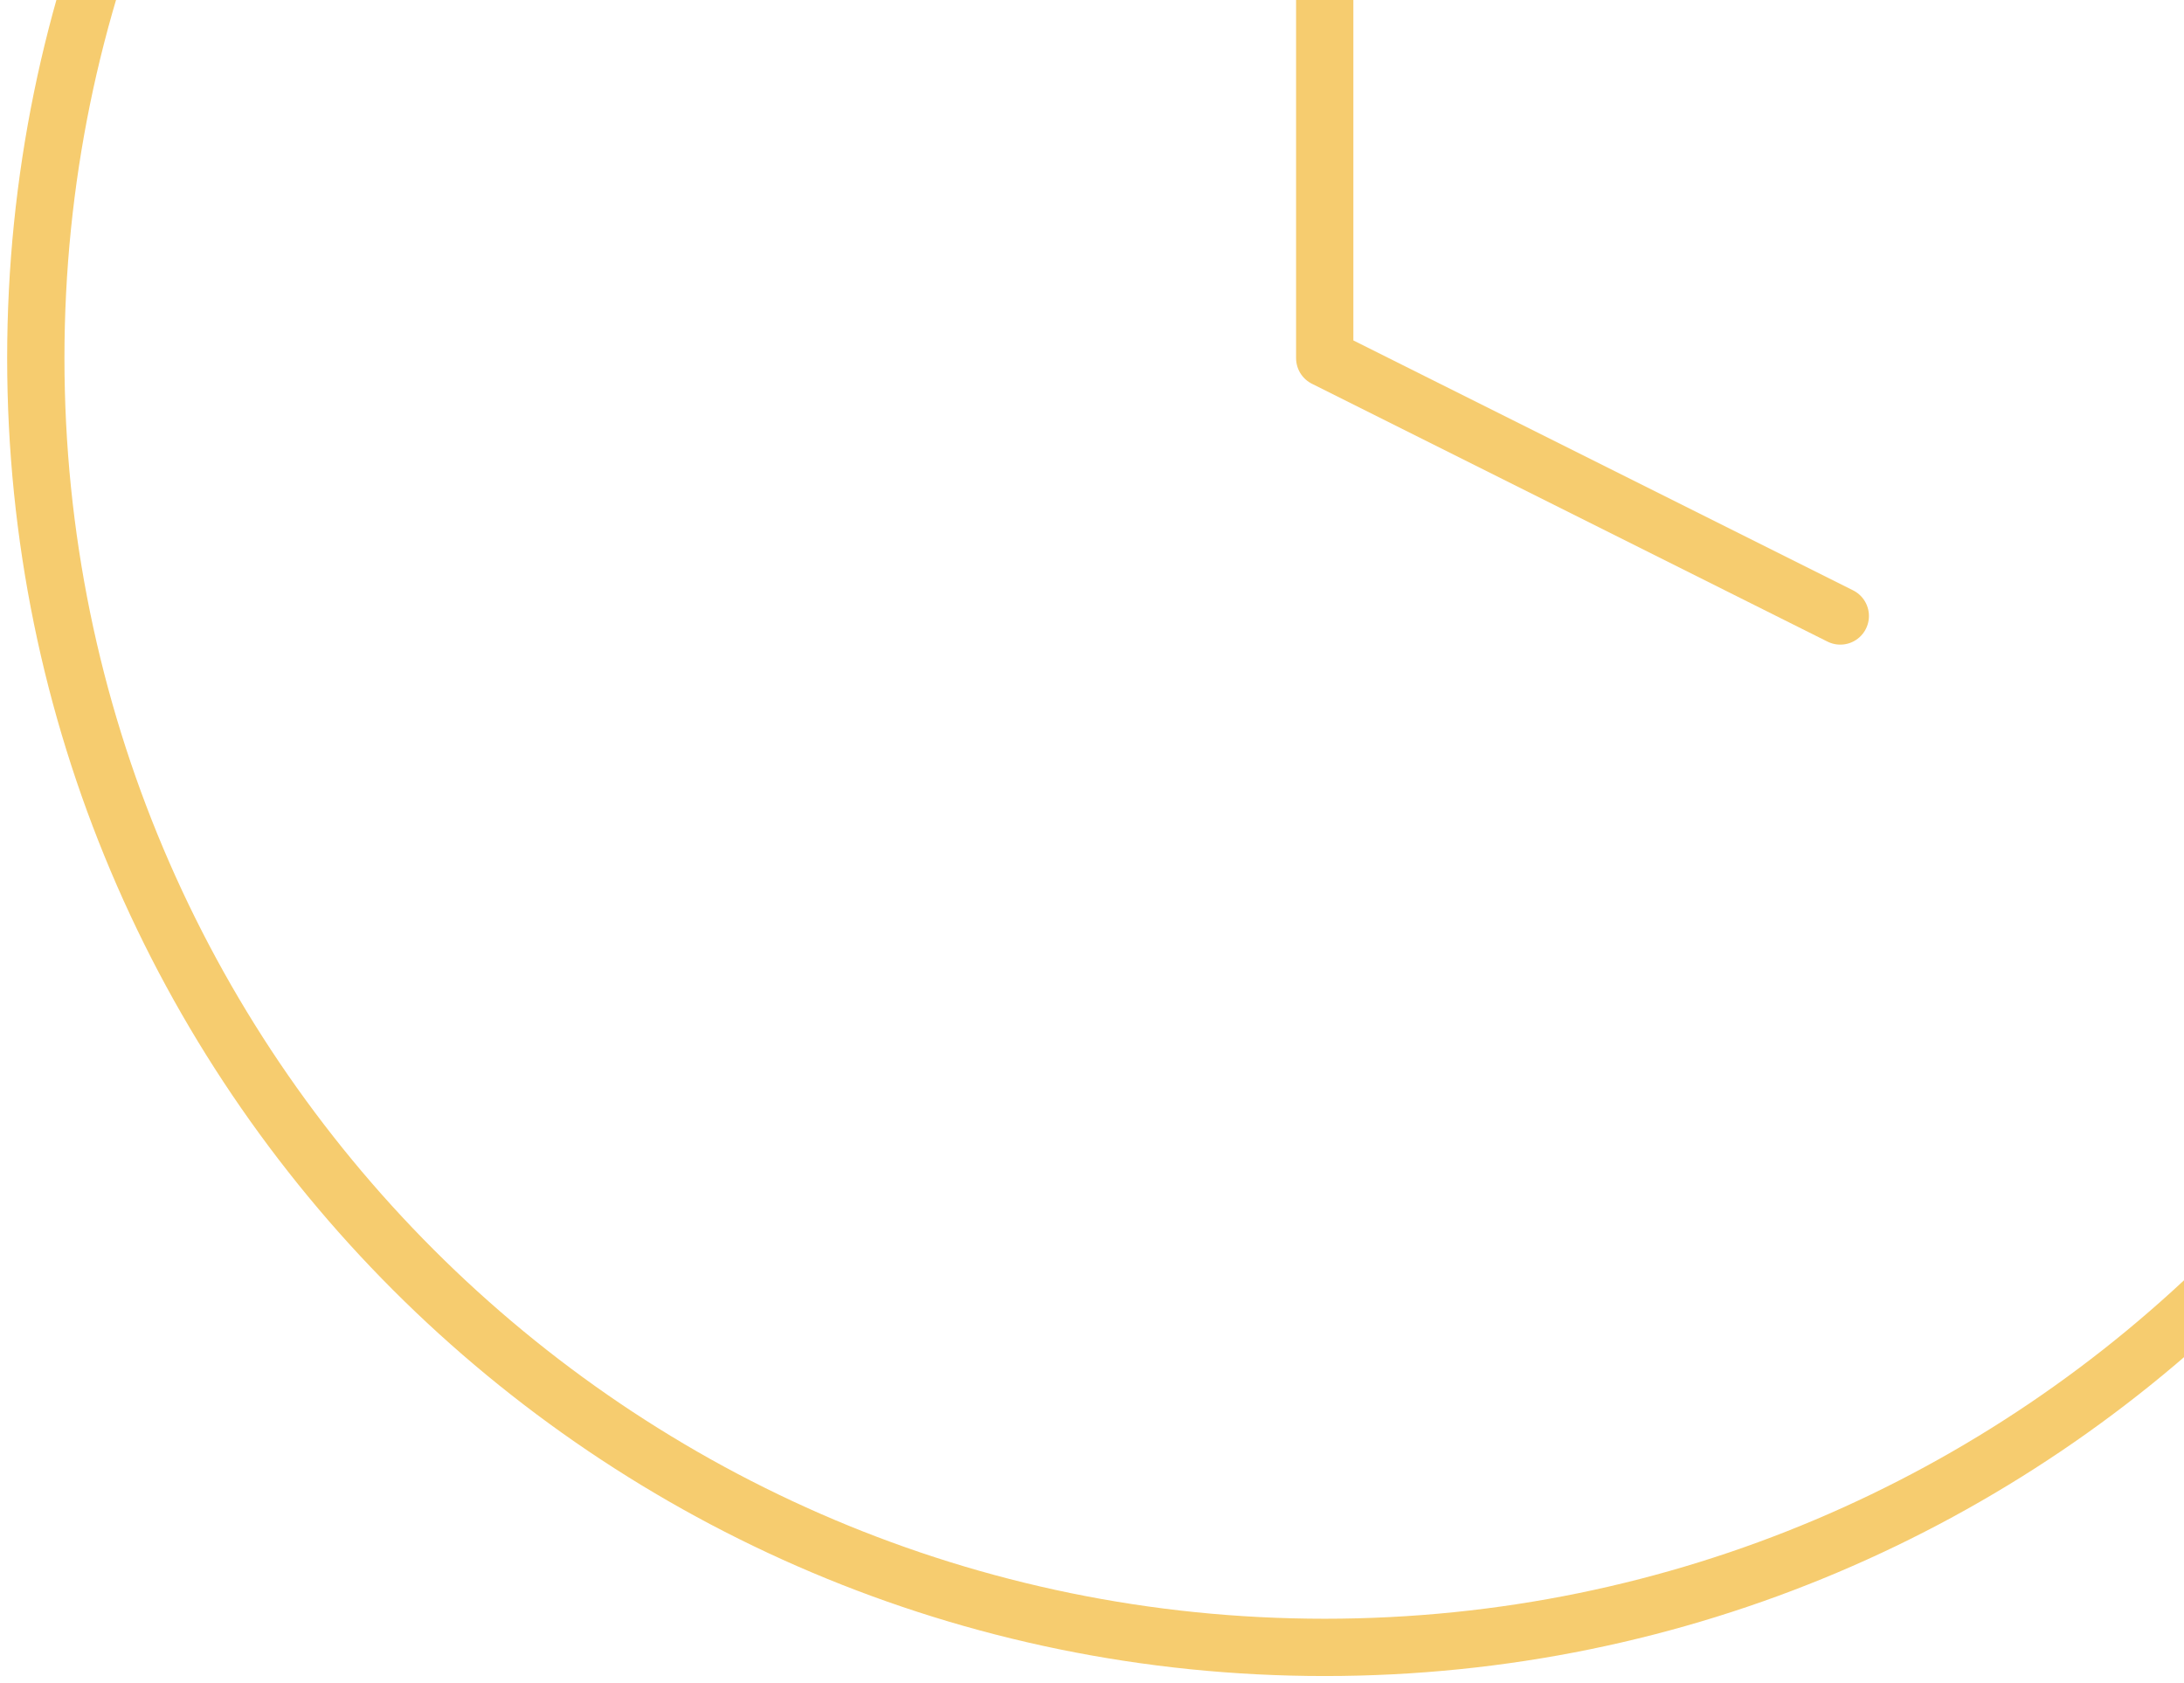 <svg width="122" height="94" viewBox="0 0 122 94" fill="none" xmlns="http://www.w3.org/2000/svg">
<path d="M74 92C113.765 92 146 59.764 146 20C146 -19.765 113.765 -52 74 -52C34.236 -52 2 -19.765 2 20C2 59.764 34.236 92 74 92Z" stroke="#F6CC6F" stroke-width="3.2" stroke-linecap="round" stroke-linejoin="round"/>
<path d="M74 -23.2V20L102.8 34.4" stroke="#F6CC6F" stroke-width="3.2" stroke-linecap="round" stroke-linejoin="round"/>
</svg>

